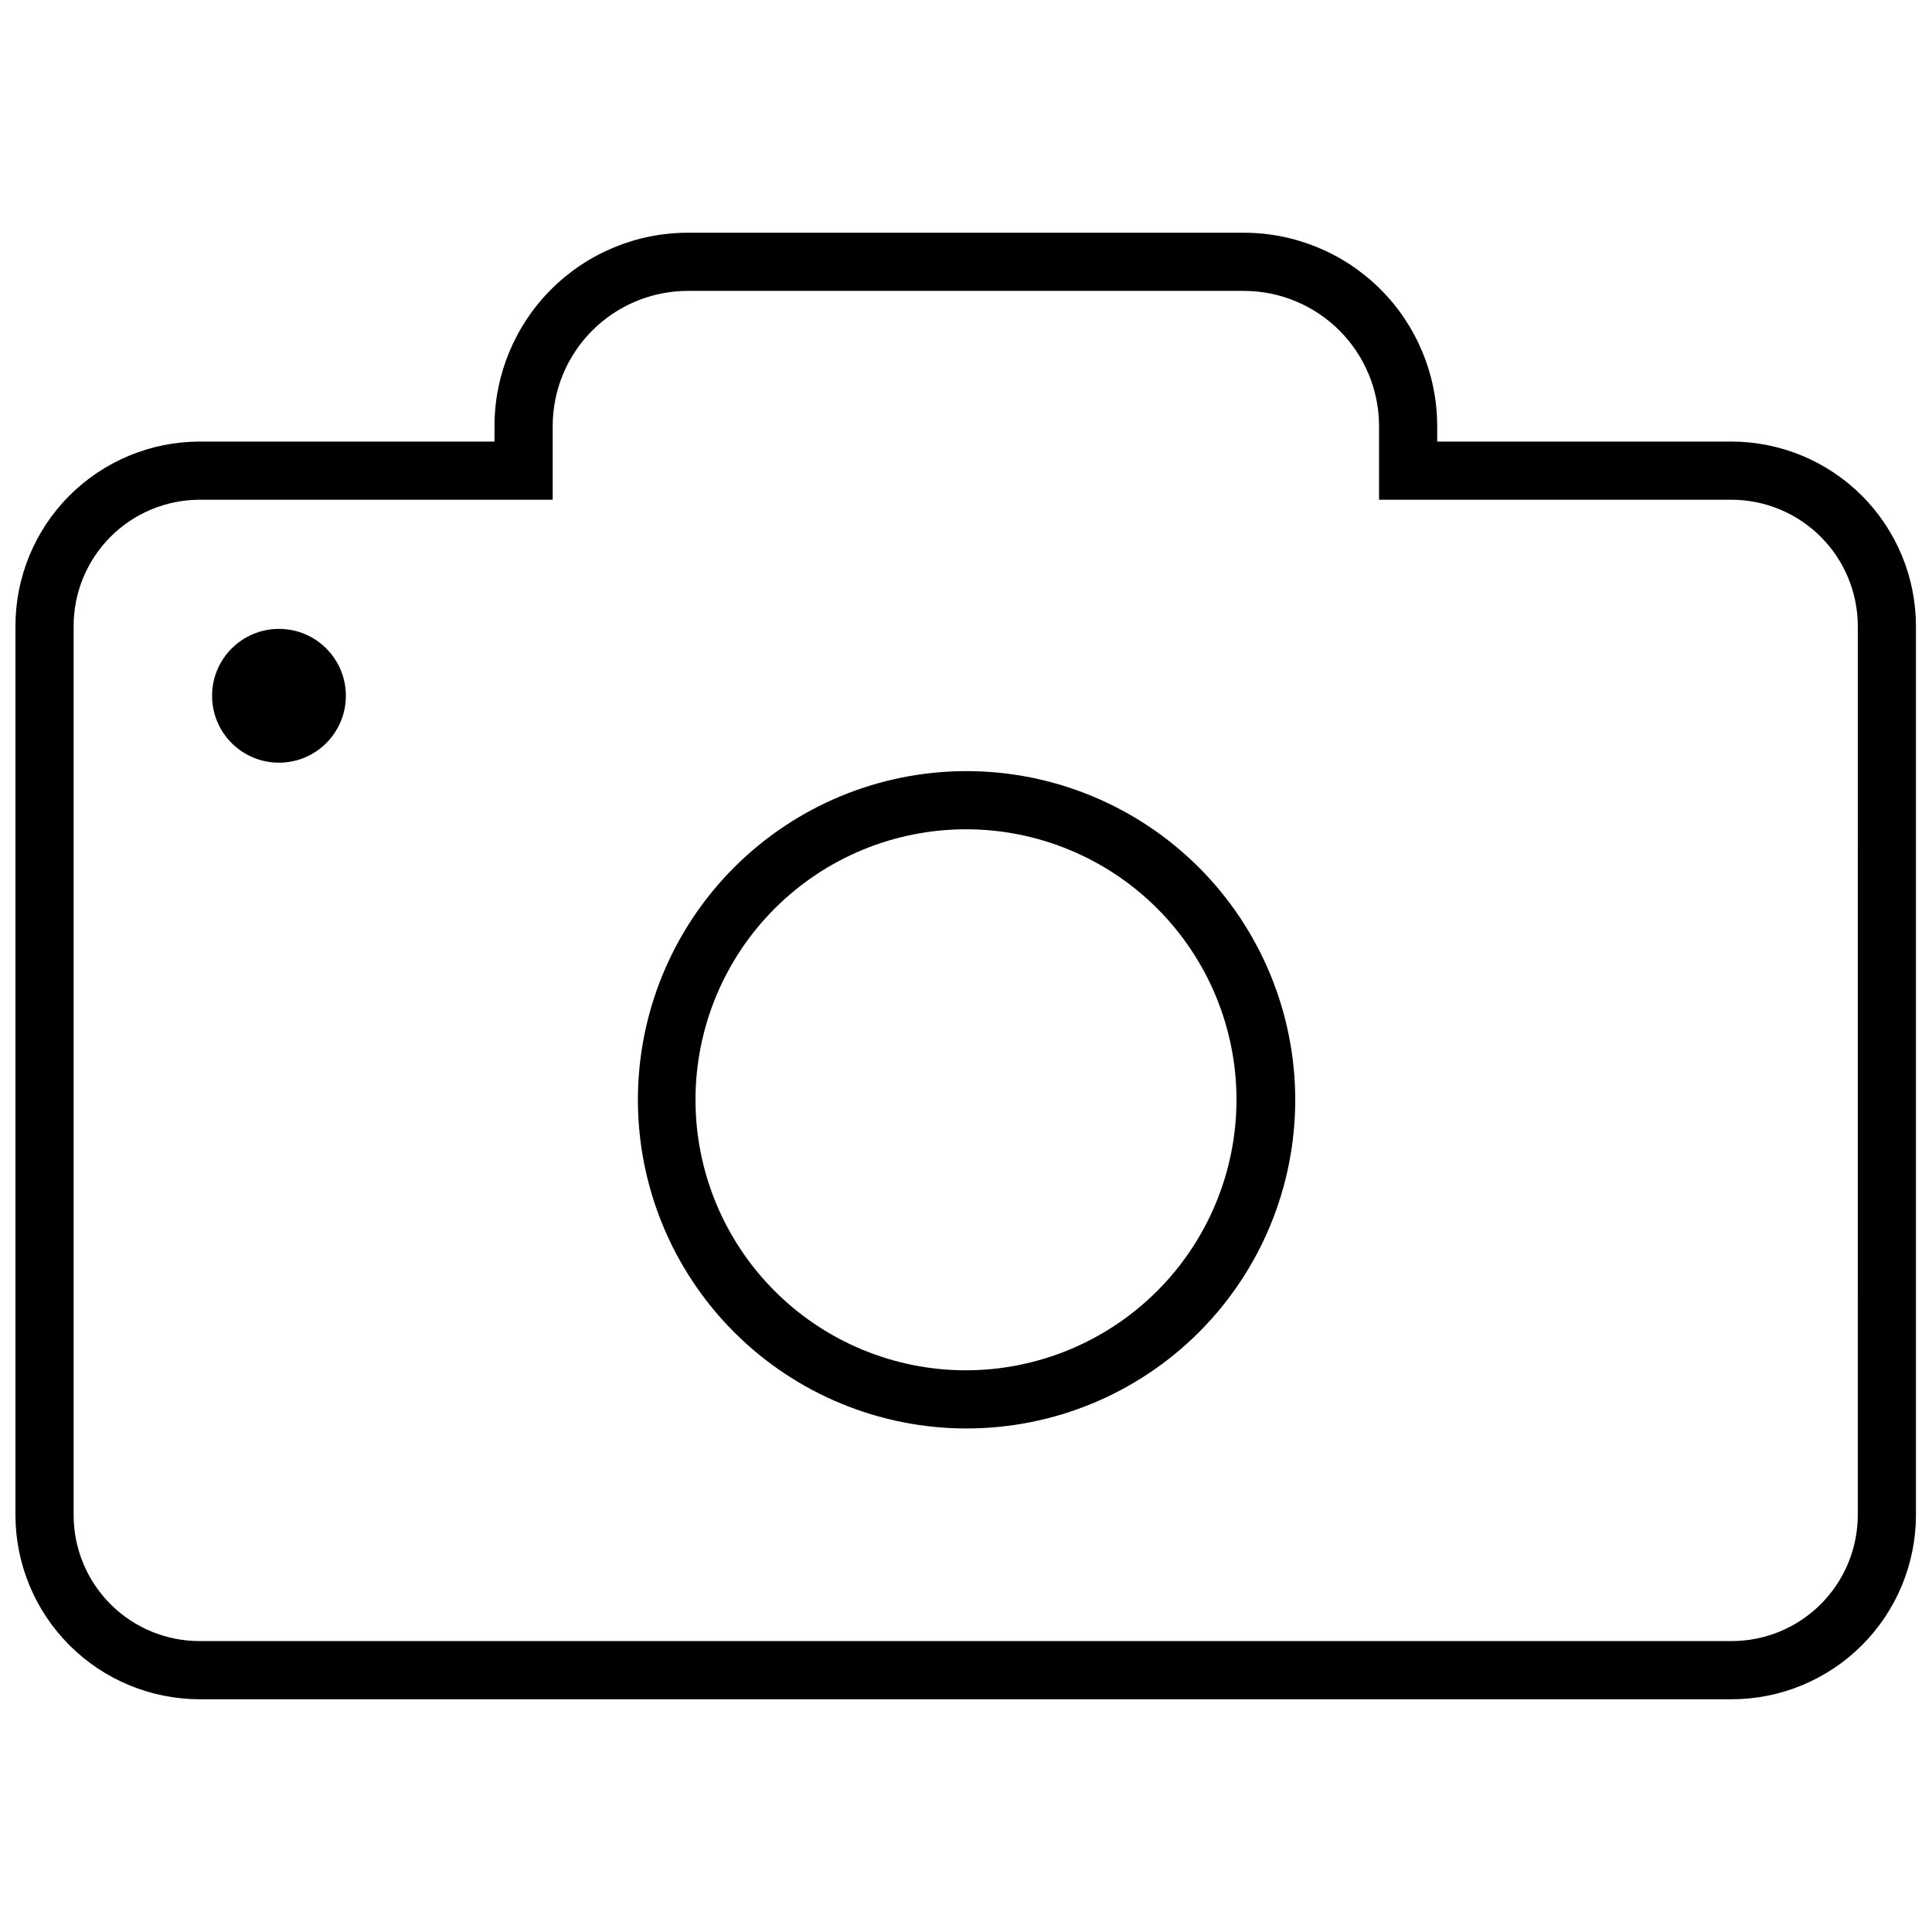<?xml version="1.0" encoding="UTF-8"?>
<!-- The Best Svg Icon site in the world: iconSvg.co, Visit us! https://iconsvg.co -->
<svg width="800px" height="800px" version="1.1" viewBox="144 144 512 512" xmlns="http://www.w3.org/2000/svg">
 <defs>
  <clipPath id="a">
   <path d="m148.09 205h503.81v390h-503.81z"/>
  </clipPath>
 </defs>
 <g clip-path="url(#a)">
  <path d="m602.88 261.02h-78.008v-4.164c-0.02-13.566-5.418-26.574-15.012-36.168s-22.602-14.992-36.172-15.012h-147.38c-13.582 0-26.609 5.387-36.219 14.984-9.613 9.598-15.02 22.613-15.043 36.195v4.164h-78.16c-12.949 0.02-25.359 5.18-34.508 14.34-9.148 9.164-14.285 21.582-14.285 34.531v235.64c0.02 12.934 5.168 25.332 14.312 34.477 9.148 9.148 21.547 14.293 34.48 14.316h405.99c12.949 0 25.367-5.141 34.527-14.289 9.164-9.148 14.324-21.559 14.344-34.504v-235.64c-0.02-12.957-5.176-25.375-14.336-34.535-9.16-9.16-21.582-14.316-34.535-14.336zm33.453 284.51c-0.02 8.859-3.555 17.348-9.824 23.605-6.273 6.254-14.77 9.77-23.629 9.77h-405.99c-8.852 0-17.34-3.516-23.602-9.777-6.258-6.258-9.773-14.746-9.773-23.598v-235.64c0-8.859 3.512-17.359 9.77-23.629 6.258-6.273 14.746-9.805 23.605-9.824h93.578v-19.582c0.02-9.492 3.805-18.59 10.523-25.293 6.723-6.707 15.828-10.473 25.32-10.473h147.38c9.48 0.02 18.566 3.797 25.27 10.5s10.477 15.789 10.5 25.266v19.582h93.422c8.867 0.02 17.363 3.551 23.633 9.82 6.269 6.269 9.801 14.766 9.82 23.633z"/>
 </g>
 <path d="m400 348.35c-23.094 0.043-45.223 9.25-61.527 25.605-16.305 16.352-25.449 38.508-25.422 61.602 0.027 23.094 9.223 45.23 25.566 61.543s38.496 25.473 61.586 25.457c23.094-0.012 45.234-9.195 61.559-25.531 16.324-16.332 25.492-38.48 25.492-61.57-0.02-23.121-9.223-45.289-25.586-61.625-16.363-16.332-38.547-25.5-61.668-25.48zm0 158.79v0.004c-19.016 0-37.246-7.555-50.691-21-13.445-13.441-20.996-31.676-20.996-50.688s7.551-37.246 20.996-50.691c13.445-13.441 31.676-20.996 50.691-20.996 19.012 0 37.246 7.555 50.688 20.996 13.445 13.445 20.996 31.68 20.996 50.691-0.02 19.004-7.578 37.227-21.02 50.668-13.438 13.438-31.66 20.996-50.664 21.02z"/>
 <path d="m235.66 328.39c0 9.789-7.938 17.727-17.73 17.727-9.789 0-17.727-7.938-17.727-17.727 0-9.793 7.938-17.73 17.727-17.73 9.793 0 17.73 7.938 17.73 17.73"/>
</svg>